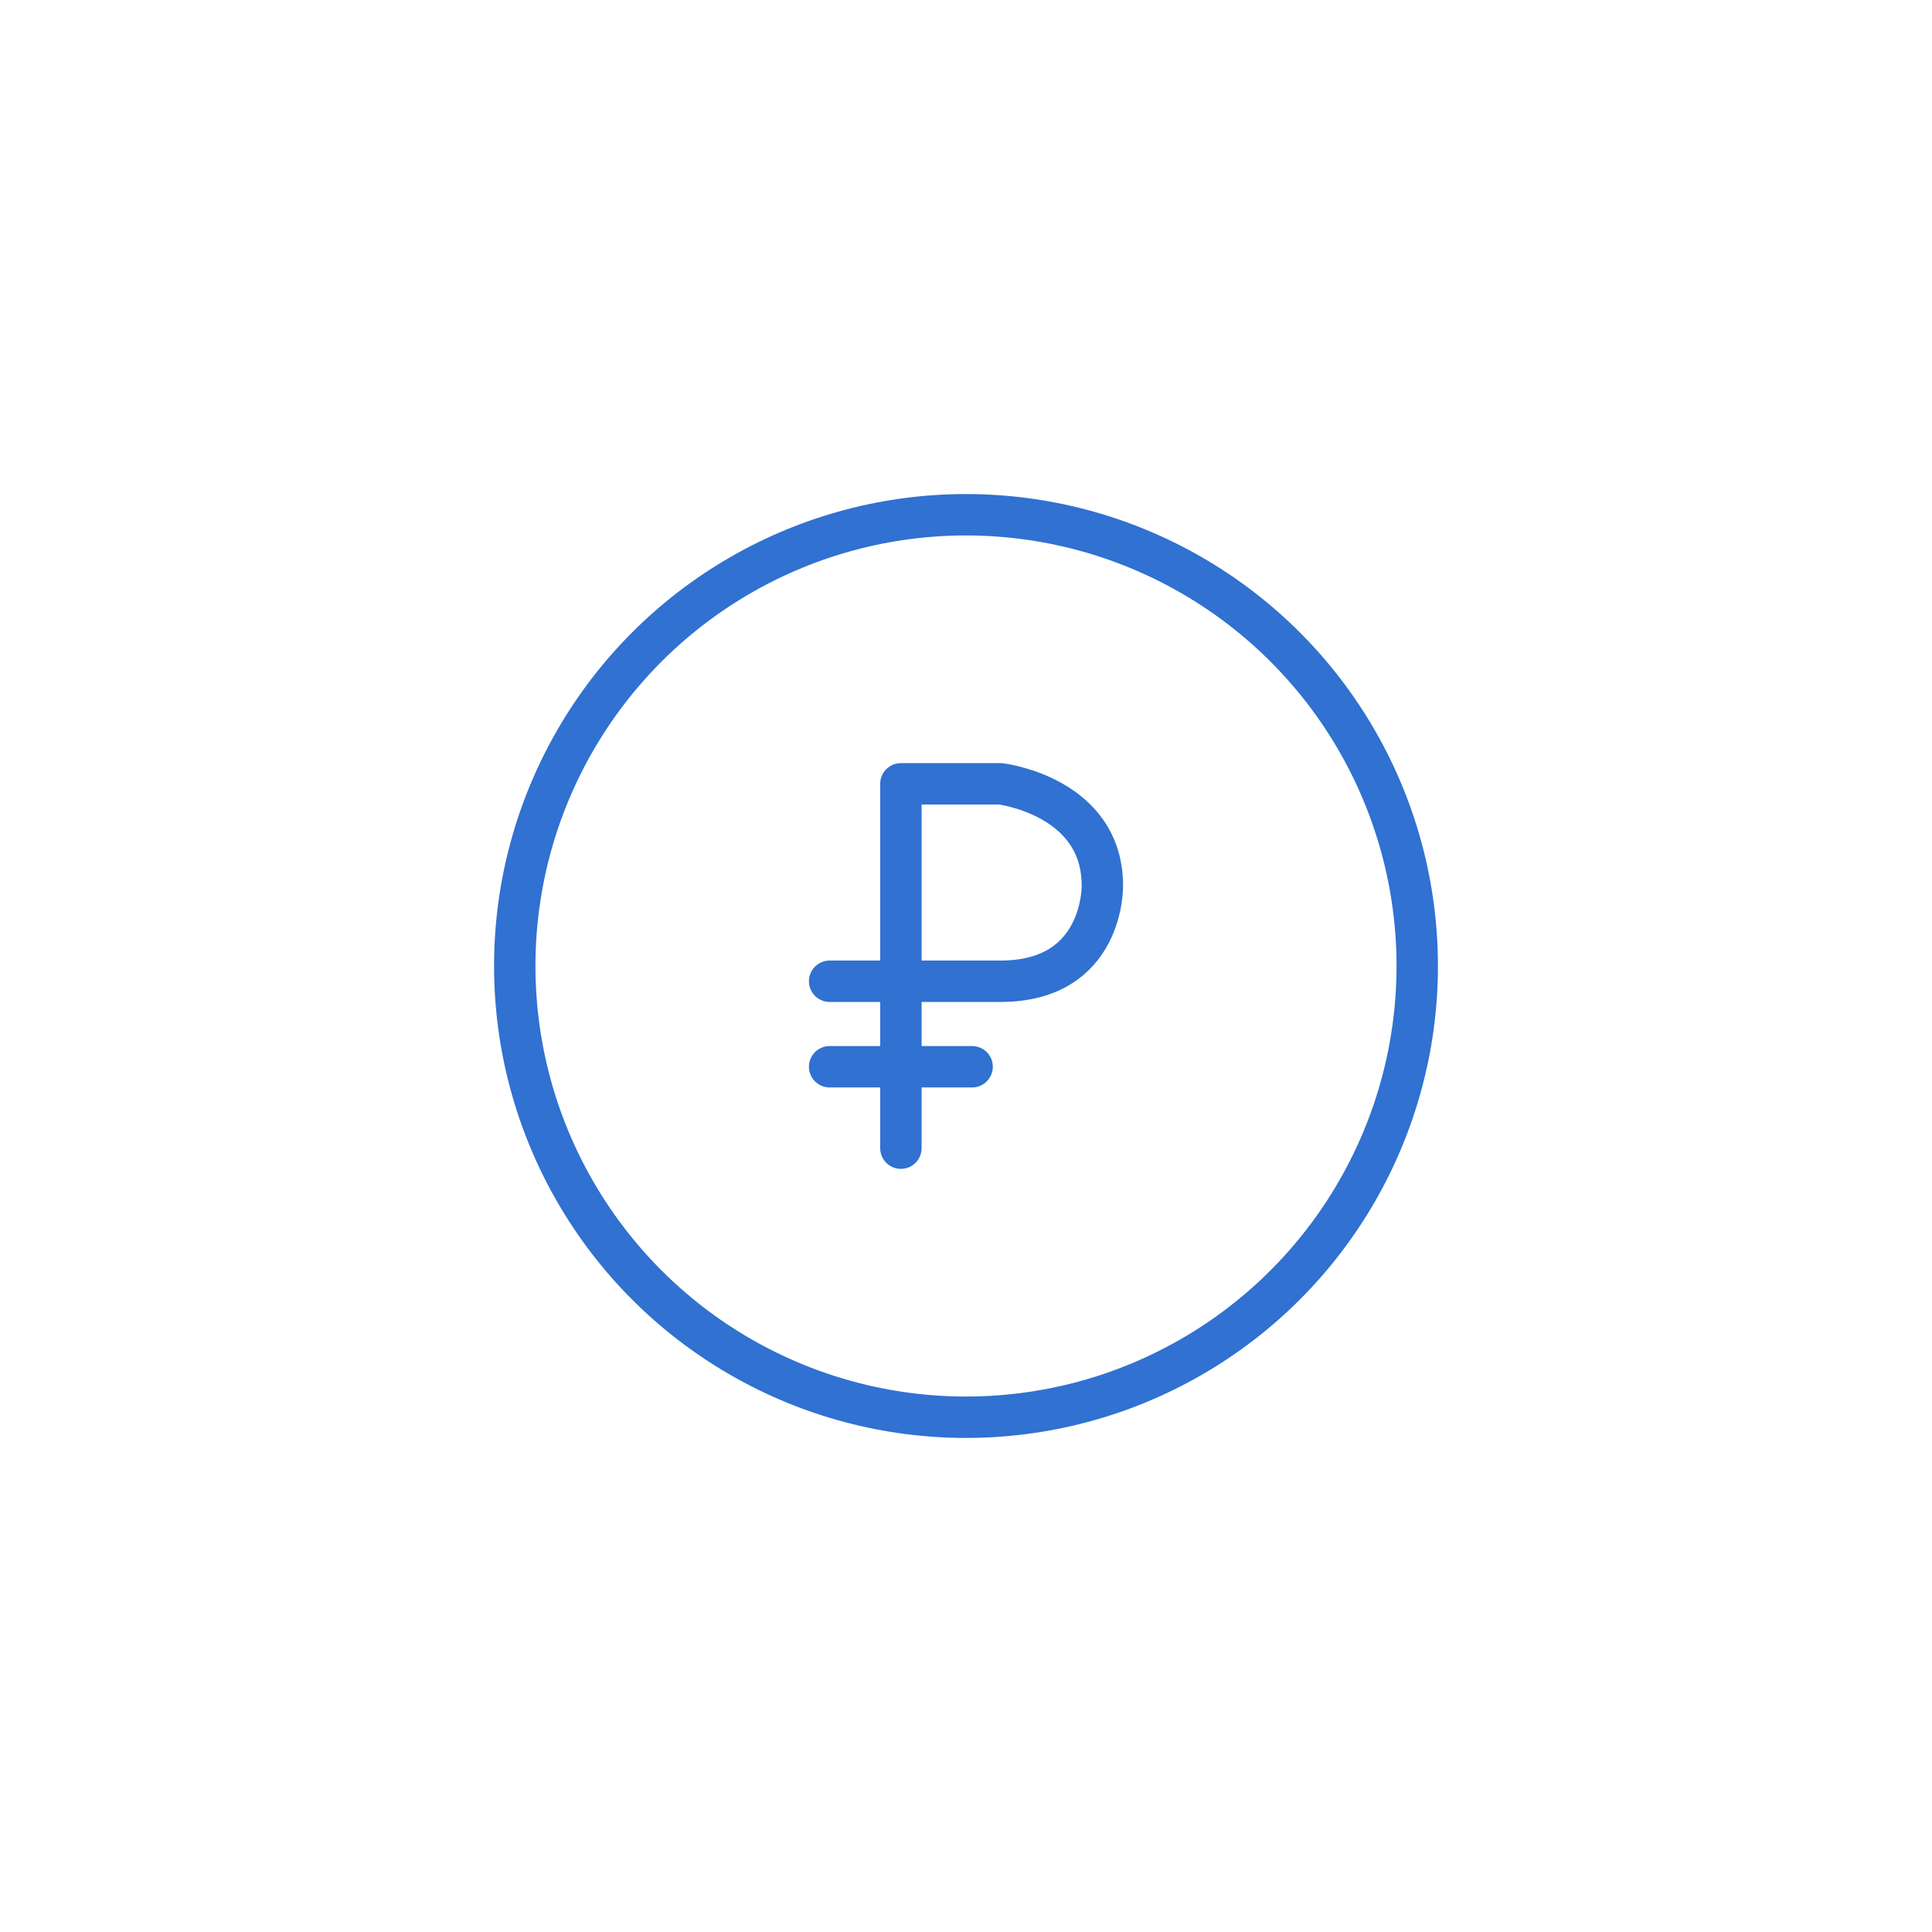 <?xml version="1.0" encoding="UTF-8"?> <svg xmlns="http://www.w3.org/2000/svg" width="700" height="700" viewBox="0 0 700 700" fill="none"> <circle cx="350" cy="350" r="163.493" stroke="#3071D1" stroke-width="15"></circle> <path d="M300.589 355.527H362.534C400.15 355.527 399.41 320.872 399.41 320.872C399.41 288.425 362.534 283.996 362.534 283.996H326.411V416.004" stroke="#3071D1" stroke-width="15" stroke-linecap="round" stroke-linejoin="round"></path> <path d="M300.589 386.505H352.22" stroke="#3071D1" stroke-width="15" stroke-linecap="round" stroke-linejoin="round"></path> </svg> 